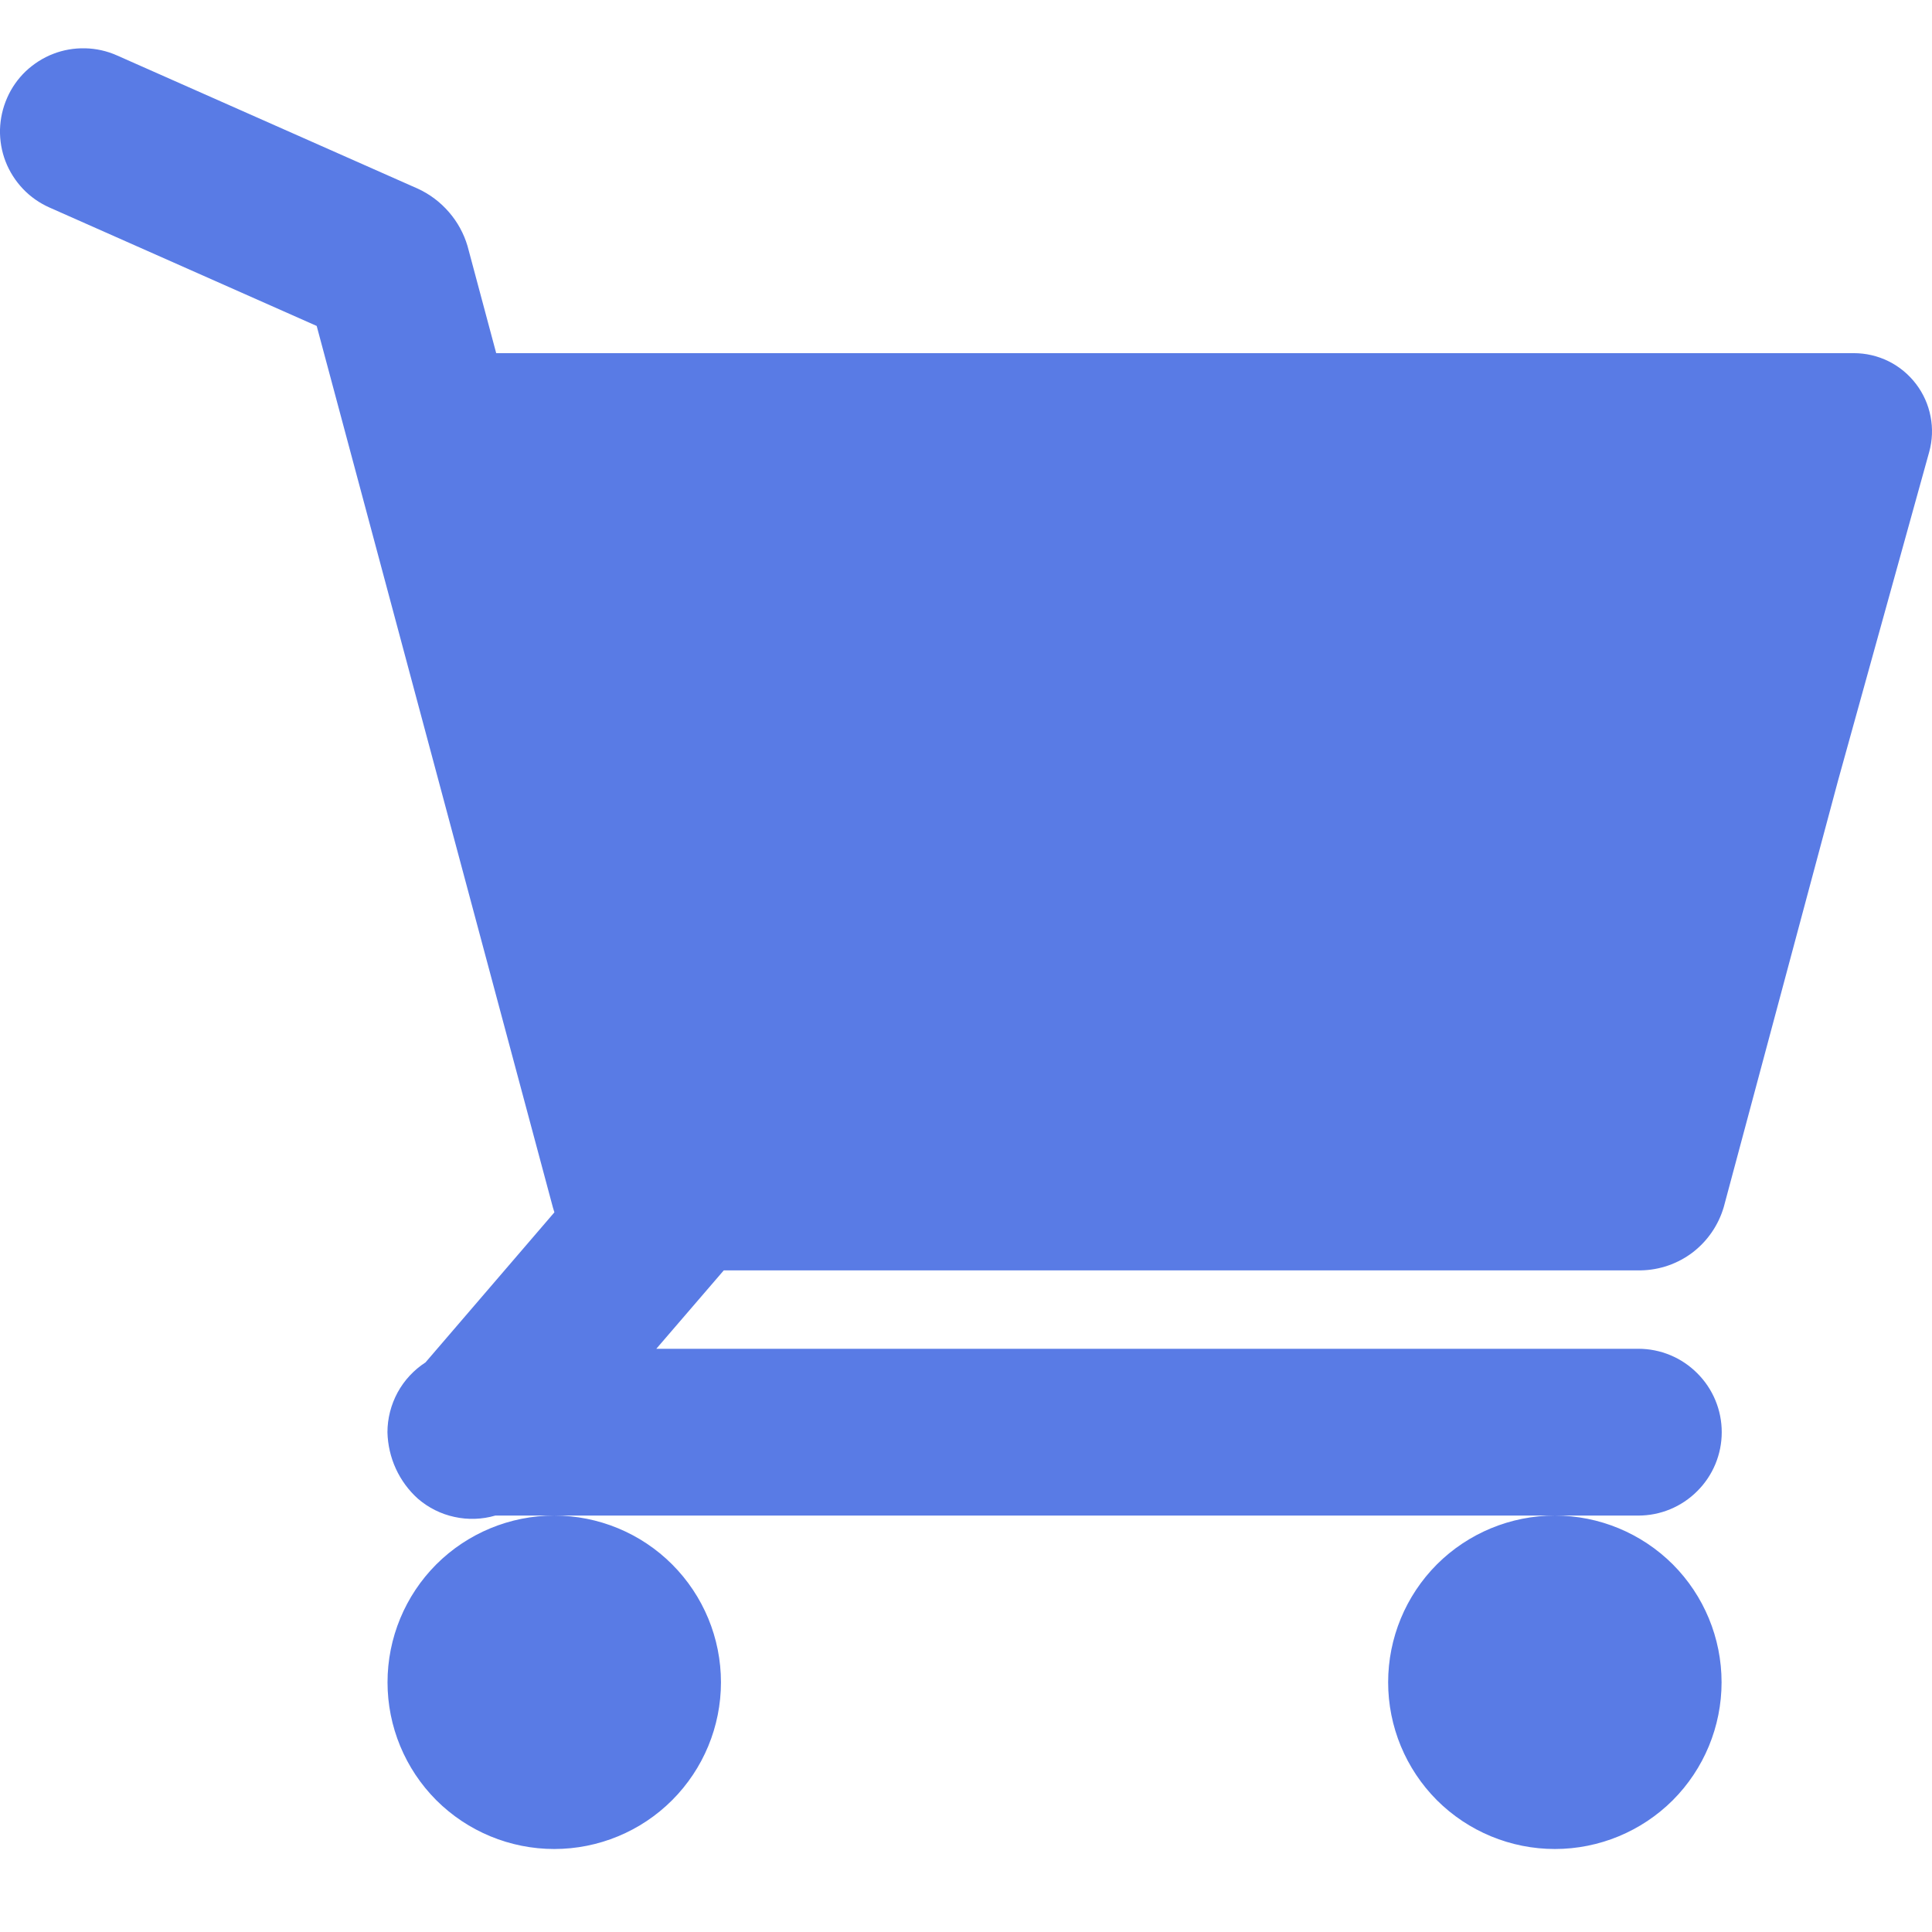 <svg xmlns="http://www.w3.org/2000/svg" width="24" height="24" viewBox="0 0 24 24" fill="none">
    <path
        d="M23.028 4.387H6.164L5.808 3.057C5.762 2.901 5.683 2.757 5.577 2.635C5.471 2.512 5.34 2.413 5.193 2.345L1.452 0.688C1.328 0.633 1.194 0.603 1.058 0.6C0.922 0.597 0.787 0.62 0.661 0.669C0.534 0.718 0.419 0.792 0.32 0.885C0.222 0.979 0.143 1.091 0.089 1.215C0.034 1.339 0.004 1.473 0 1.609C-0.003 1.744 0.02 1.879 0.069 2.006C0.118 2.132 0.192 2.248 0.285 2.346C0.379 2.445 0.491 2.523 0.615 2.578L3.934 4.049L6.868 14.998C6.874 15.019 6.88 15.04 6.887 15.06L5.286 16.924C5.141 17.018 5.022 17.146 4.939 17.298C4.857 17.45 4.813 17.62 4.813 17.792C4.817 17.948 4.852 18.102 4.917 18.244C4.982 18.386 5.076 18.514 5.192 18.618C5.322 18.73 5.478 18.808 5.646 18.844C5.814 18.881 5.988 18.875 6.153 18.827H6.885C6.336 18.827 5.809 19.045 5.42 19.433C5.032 19.822 4.814 20.349 4.814 20.898C4.814 21.447 5.032 21.974 5.42 22.363C5.809 22.751 6.336 22.969 6.885 22.969C7.434 22.969 7.961 22.751 8.349 22.363C8.738 21.974 8.956 21.447 8.956 20.898C8.956 20.349 8.738 19.822 8.349 19.433C7.961 19.045 7.434 18.827 6.885 18.827H19.315C18.766 18.827 18.239 19.045 17.85 19.433C17.462 19.822 17.244 20.349 17.244 20.898C17.244 21.447 17.462 21.974 17.85 22.363C18.239 22.751 18.766 22.969 19.315 22.969C19.864 22.969 20.391 22.751 20.78 22.363C21.168 21.974 21.386 21.447 21.386 20.898C21.386 20.349 21.168 19.822 20.78 19.433C20.391 19.045 19.864 18.827 19.315 18.827H20.352C20.627 18.827 20.89 18.718 21.084 18.523C21.279 18.329 21.388 18.066 21.388 17.791C21.388 17.516 21.279 17.253 21.084 17.059C20.89 16.864 20.627 16.755 20.352 16.755H8.153L8.991 15.781H20.383C20.616 15.777 20.841 15.699 21.027 15.558C21.212 15.416 21.347 15.219 21.413 14.995L22.833 9.696L23.965 5.615C24.005 5.471 24.011 5.319 23.982 5.173C23.954 5.026 23.892 4.888 23.801 4.769C23.71 4.65 23.593 4.553 23.459 4.487C23.325 4.421 23.178 4.387 23.028 4.387Z"
        fill="#597BE5" />
</svg>